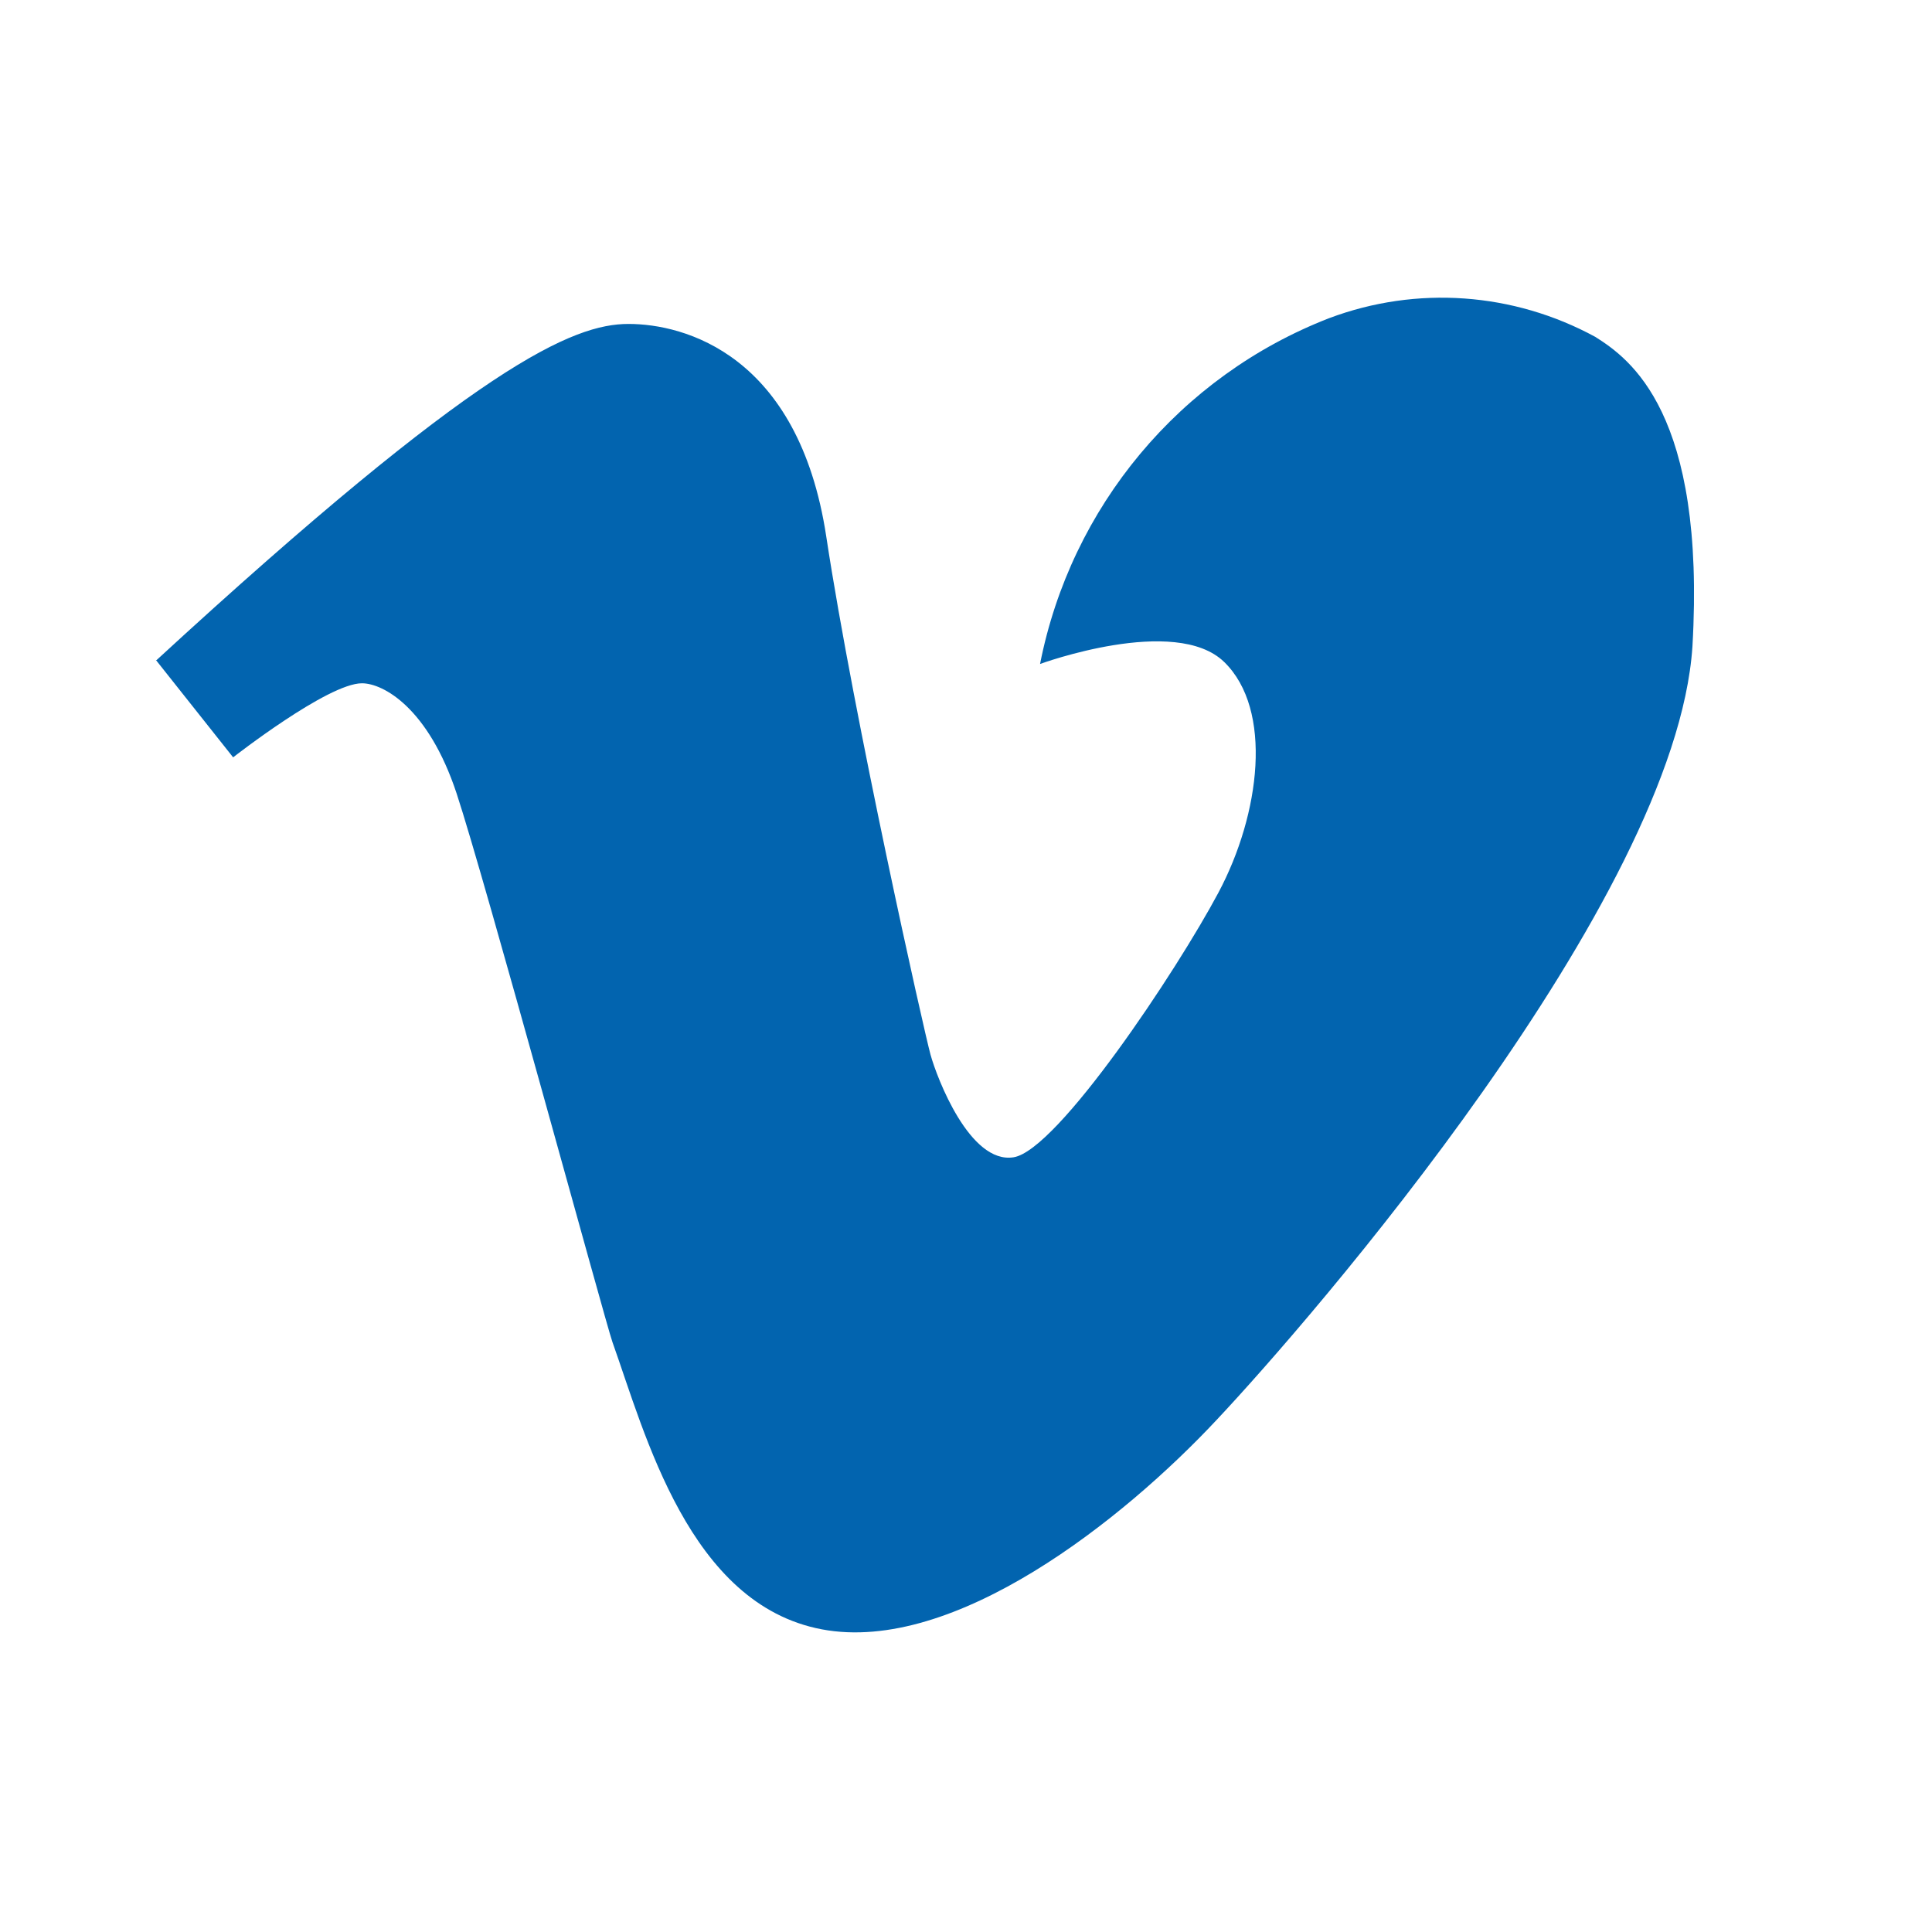 <?xml version="1.0" encoding="UTF-8"?><svg id="a" xmlns="http://www.w3.org/2000/svg" viewBox="0 0 30 30"><path d="M2.43,10.26l1.19,1.5s1.47-1.15,2-1.15c.33,0,1.03,.38,1.47,1.71s2.31,8.21,2.42,8.52c.51,1.43,1.19,4.07,3.25,4.46s4.69-1.71,6.13-3.25c1.44-1.53,7.13-8.08,7.39-12.01,.21-3.63-.97-4.47-1.51-4.81-1.27-.69-2.77-.8-4.13-.29-2.32,.9-4.01,2.93-4.49,5.37,0,0,2.1-.77,2.86-.03,.76,.74,.56,2.36-.09,3.58s-2.5,4-3.18,4.11-1.19-1.23-1.29-1.59-1.19-5.22-1.62-8.05-2.21-3.3-3.07-3.3-2.33,.62-7.34,5.23Z" style="fill:#0264af;"/></svg>